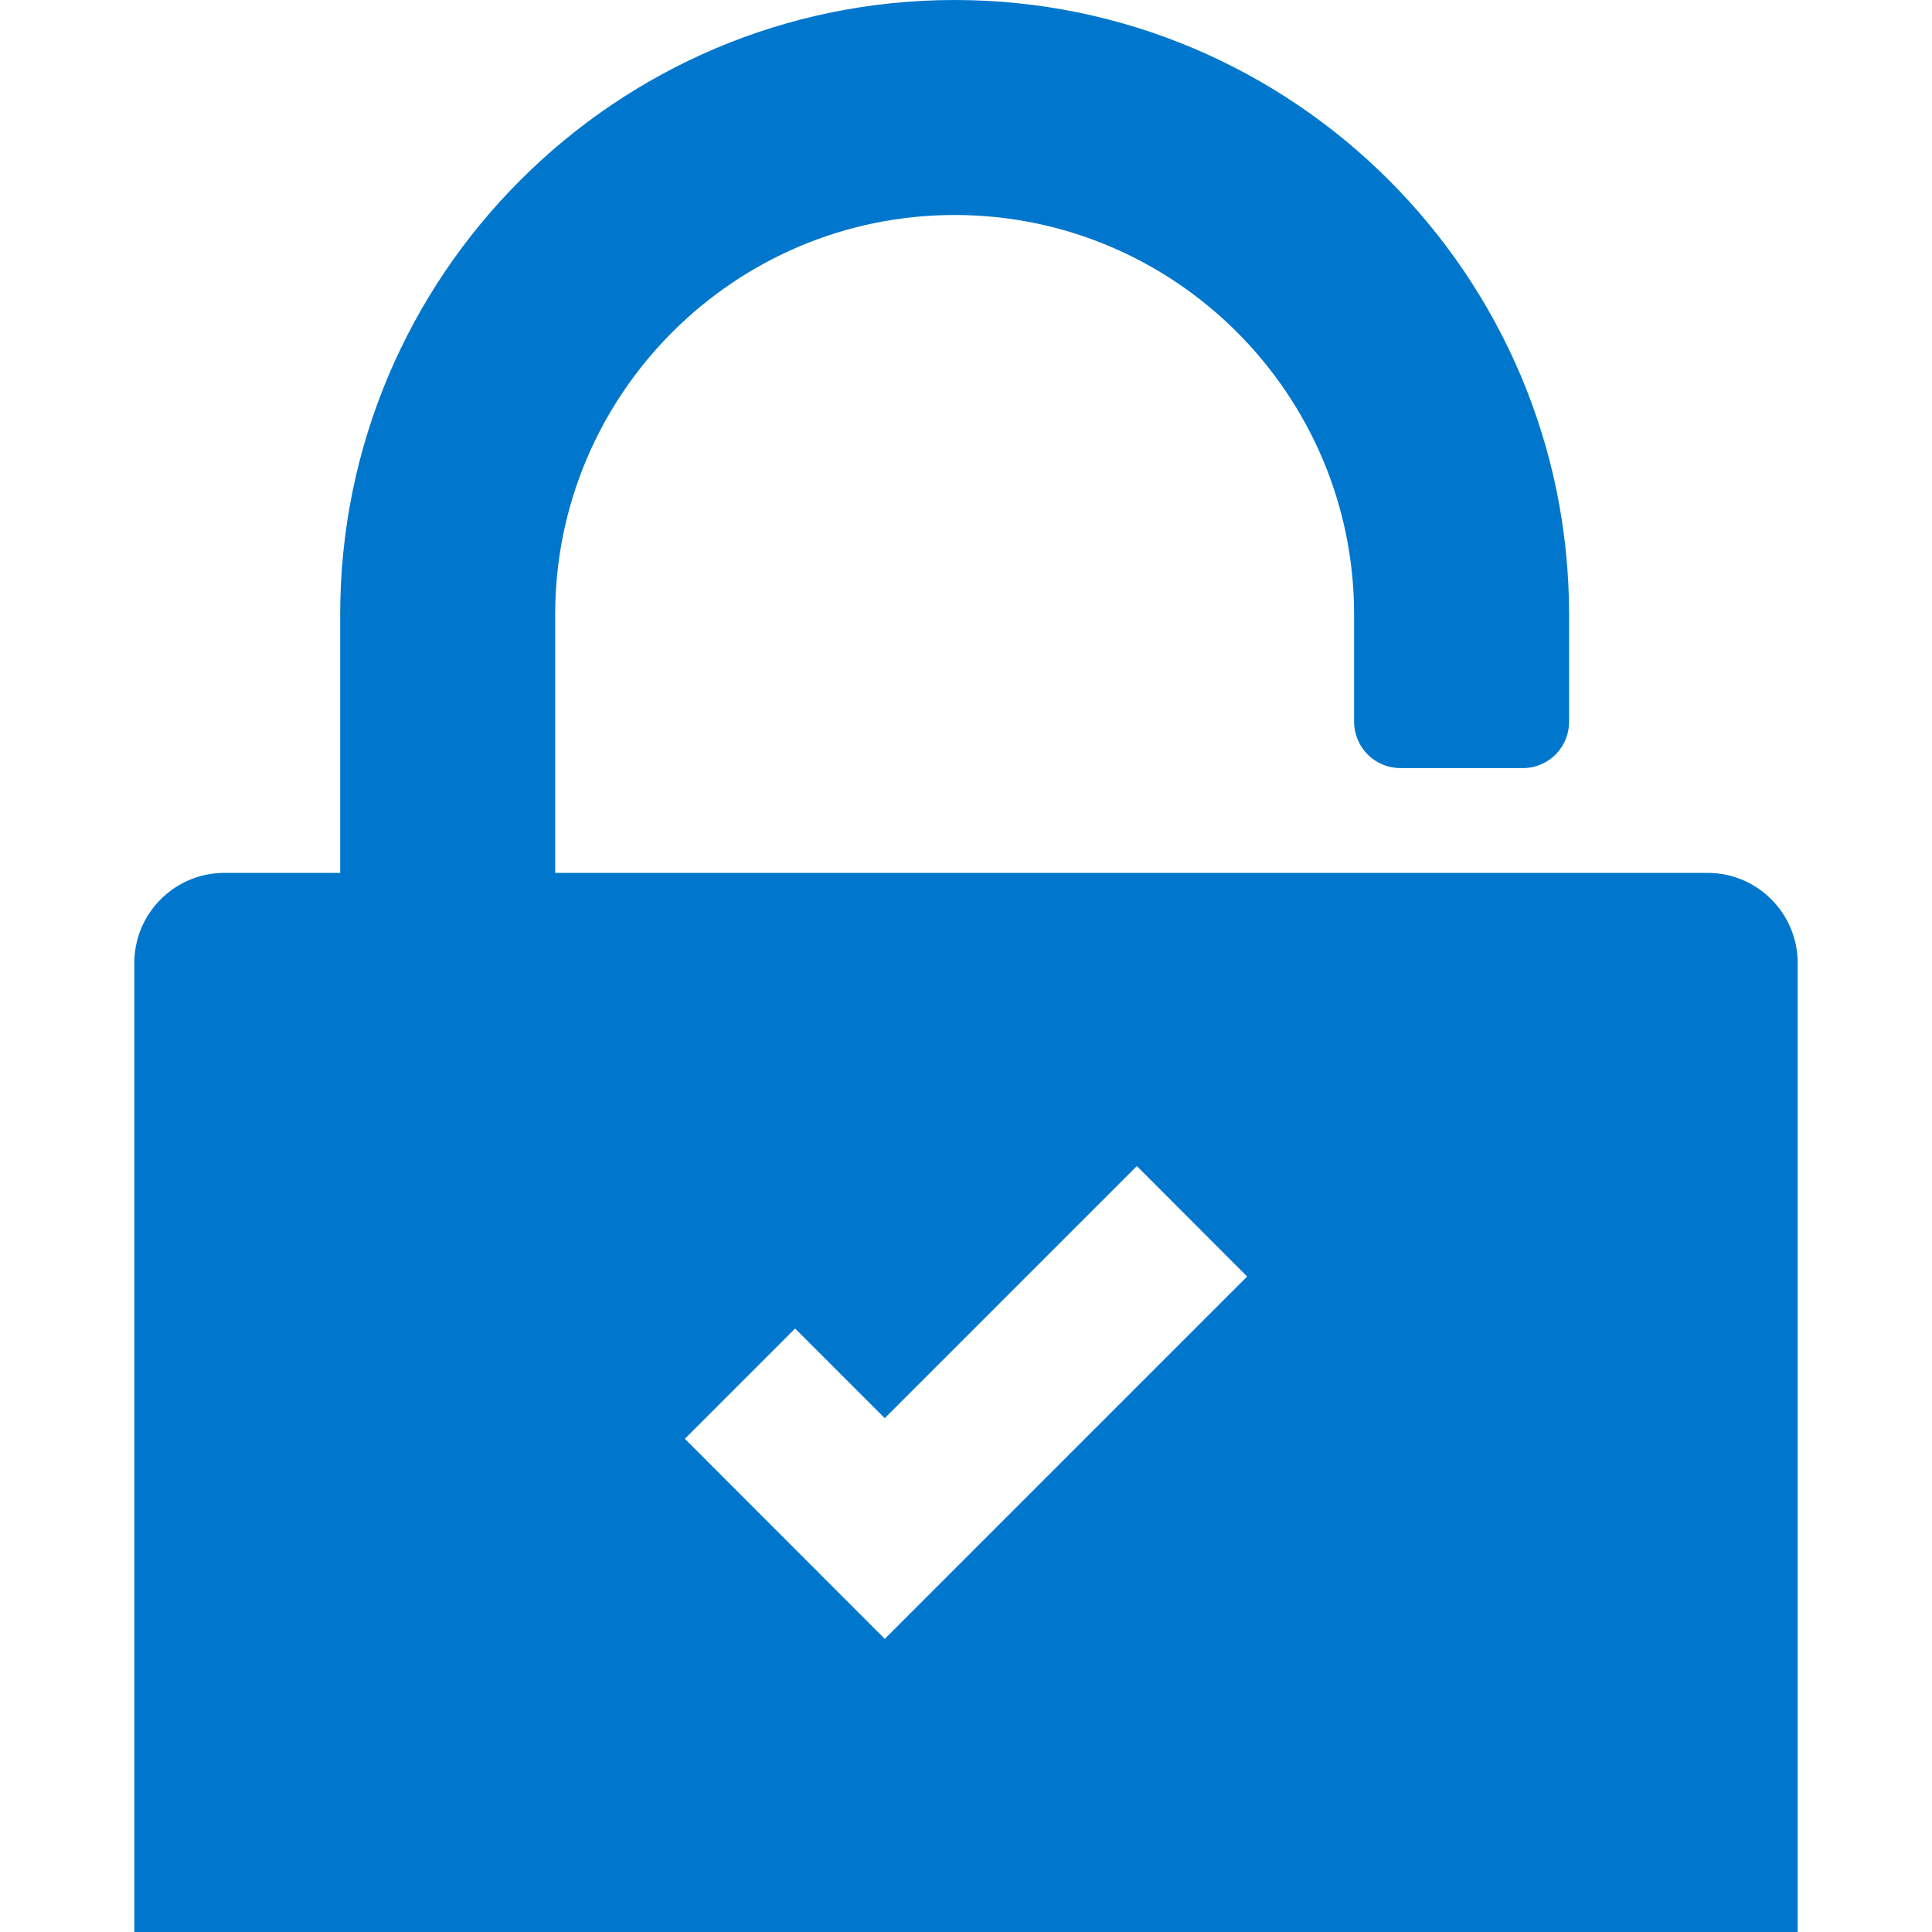 <?xml version="1.0" encoding="UTF-8"?><svg id="Layer_1" xmlns="http://www.w3.org/2000/svg" viewBox="0 0 250 250"><defs><style>.cls-1{fill:#07c;stroke-width:0px;}</style></defs><path class="cls-1" d="M220.96,112.95H71.84v-33.44c0-28.5,23.19-51.69,51.69-51.69s51.69,23.19,51.69,51.69v13.88c0,3.31,2.68,6,6,6h15.84c3.31,0,5.98-2.68,5.98-6v-13.88C203.04,35.67,167.38,0,123.53,0S44.02,35.67,44.02,79.51v33.44h-14.98c-6.44,0-11.66,5.23-11.66,11.67v125.38h215.24v-125.38c0-6.44-5.22-11.67-11.66-11.67ZM114.49,212.07l-25.87-25.89,14.27-14.27,11.6,11.6,32.62-32.62,14.27,14.29-46.89,46.89Z"/></svg>